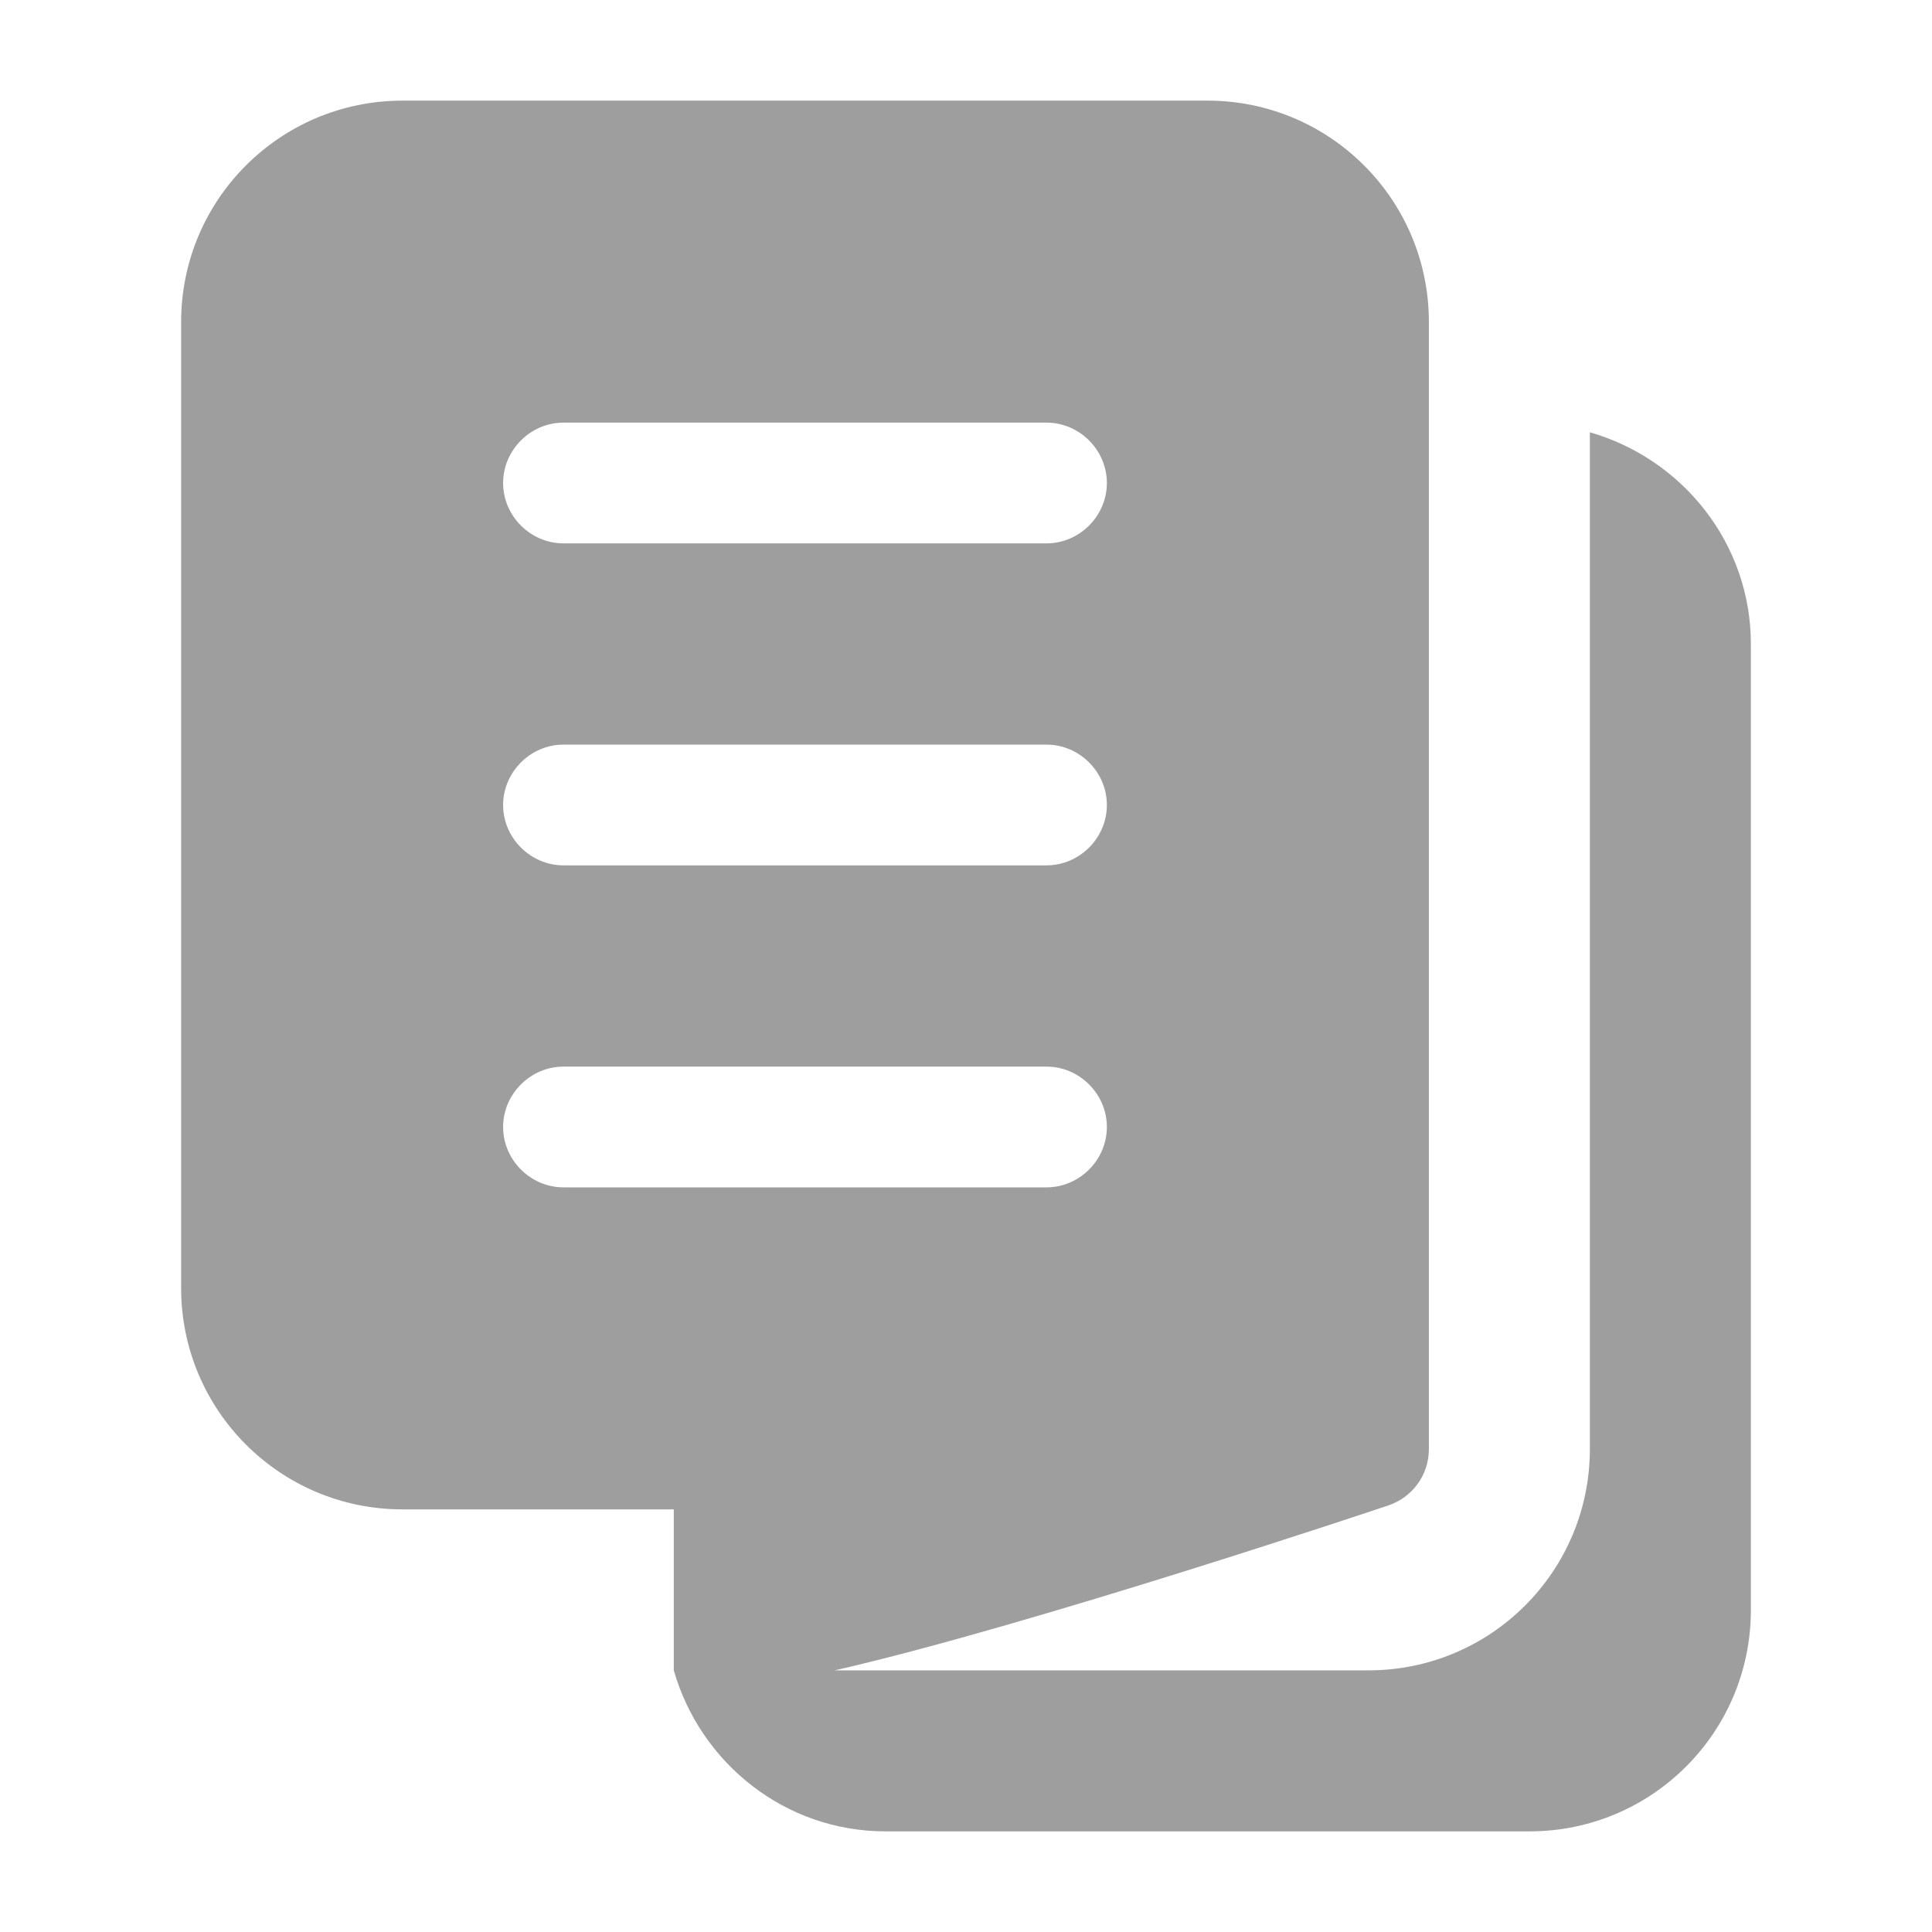 <svg width="80" height="80" viewBox="0 0 80 80" fill="none" xmlns="http://www.w3.org/2000/svg">
<g id="brosur">
<path id="Vector" d="M65.833 17.9V60C65.833 65.067 61.733 69.166 56.667 69.166H34.567C42.733 67.3 57.5 62.333 57.5 62.333C58.467 62 59.167 61.1 59.167 60V13.333C59.167 8.267 55.067 4.167 50 4.167H16.667C11.6 4.167 7.5 8.267 7.5 13.333V53.333C7.5 58.4 11.6 62.5 16.667 62.5H27.9V69.166C29 73 32.5 75.833 36.667 75.833H63.333C68.4 75.833 72.5 71.733 72.5 66.666V26.666C72.5 22.5 69.667 19 65.833 17.9ZM23.333 17.5H43.333C44.7 17.5 45.833 18.633 45.833 20C45.833 21.366 44.7 22.5 43.333 22.5H23.333C21.967 22.5 20.833 21.366 20.833 20C20.833 18.633 21.967 17.5 23.333 17.5ZM23.333 30.833H43.333C44.7 30.833 45.833 31.966 45.833 33.333C45.833 34.7 44.7 35.833 43.333 35.833H23.333C21.967 35.833 20.833 34.7 20.833 33.333C20.833 31.966 21.967 30.833 23.333 30.833ZM20.833 46.666C20.833 45.3 21.967 44.166 23.333 44.166H43.333C44.7 44.166 45.833 45.3 45.833 46.666C45.833 48.033 44.7 49.166 43.333 49.166H23.333C21.967 49.166 20.833 48.033 20.833 46.666Z" fill="#9E9E9E"/>
</g>
</svg>
